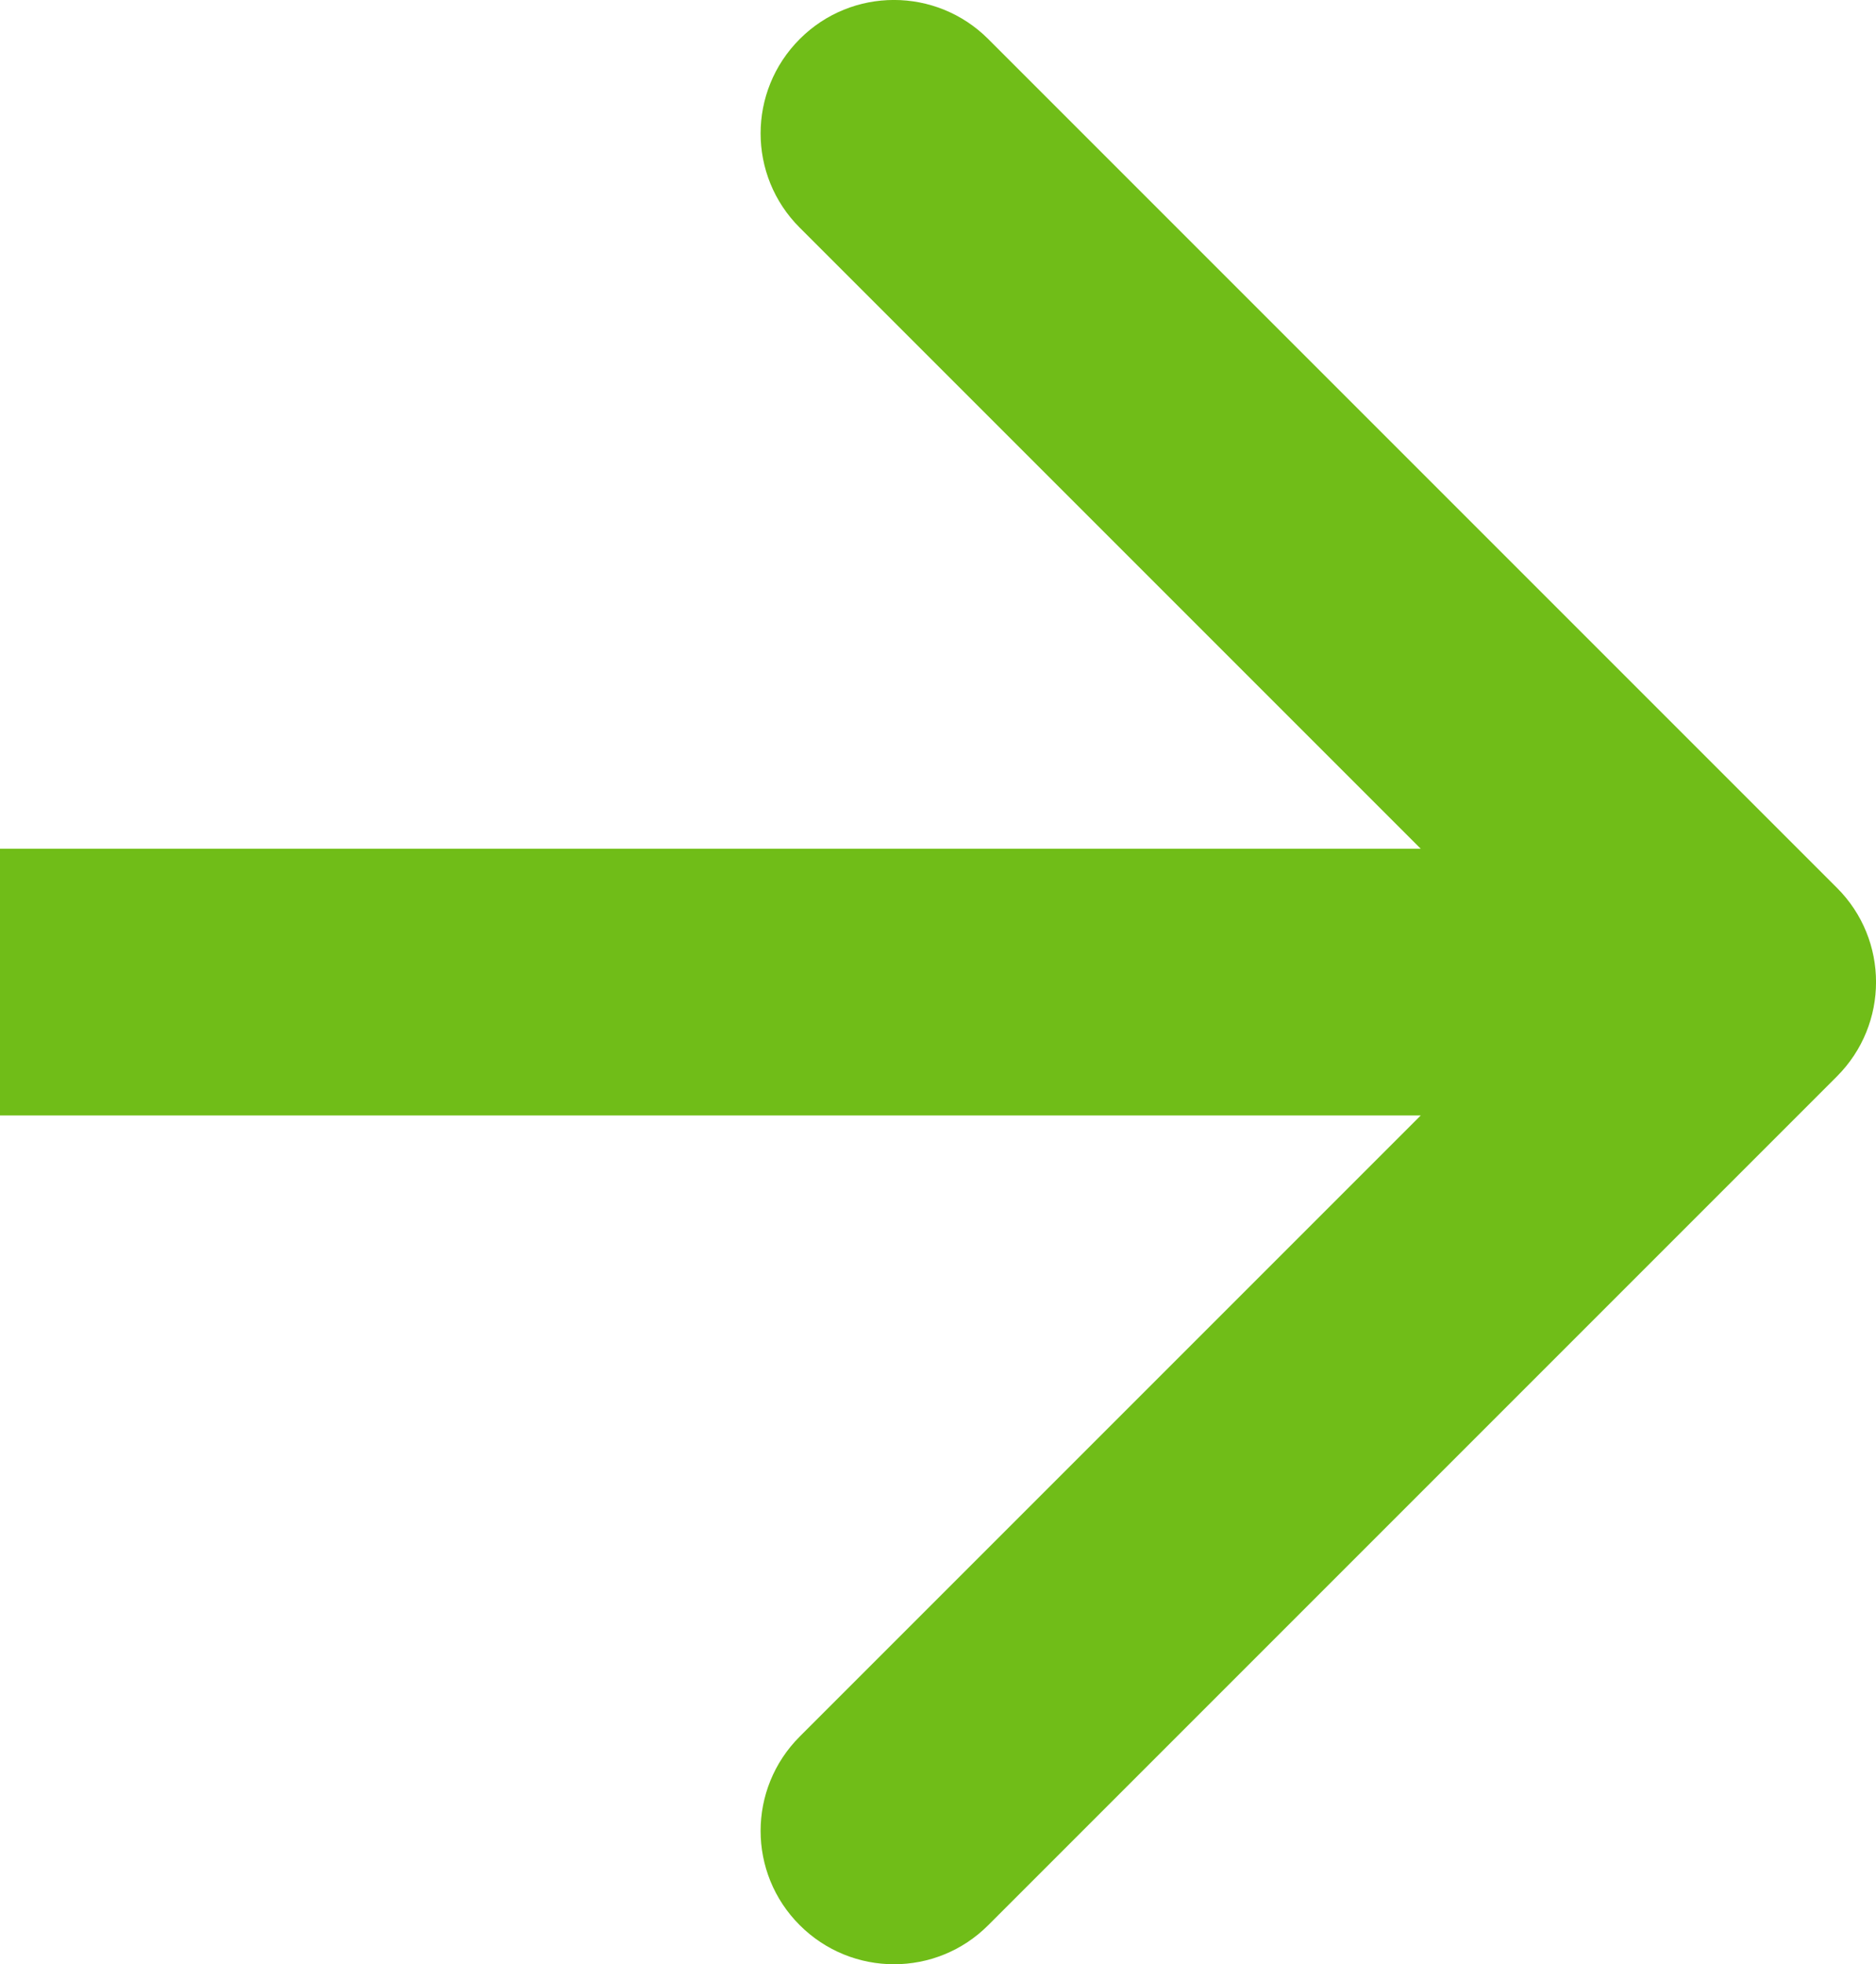<?xml version="1.0" encoding="UTF-8"?><svg id="_レイヤー_2" xmlns="http://www.w3.org/2000/svg" viewBox="0 0 14.068 14.728"><g id="_レイヤー_1-2"><path d="M13.775,8.071c.391-.391.391-1.024,0-1.414L7.411.293c-.391-.391-1.024-.391-1.414,0-.391.391-.391,1.024,0,1.414l5.657,5.657-5.657,5.657c-.391.391-.391,1.024,0,1.414.391.391,1.024.391,1.414,0l6.364-6.364ZM0,8.364h13.068v-2H0v2Z" style="fill:#70bd18;"/></g></svg>